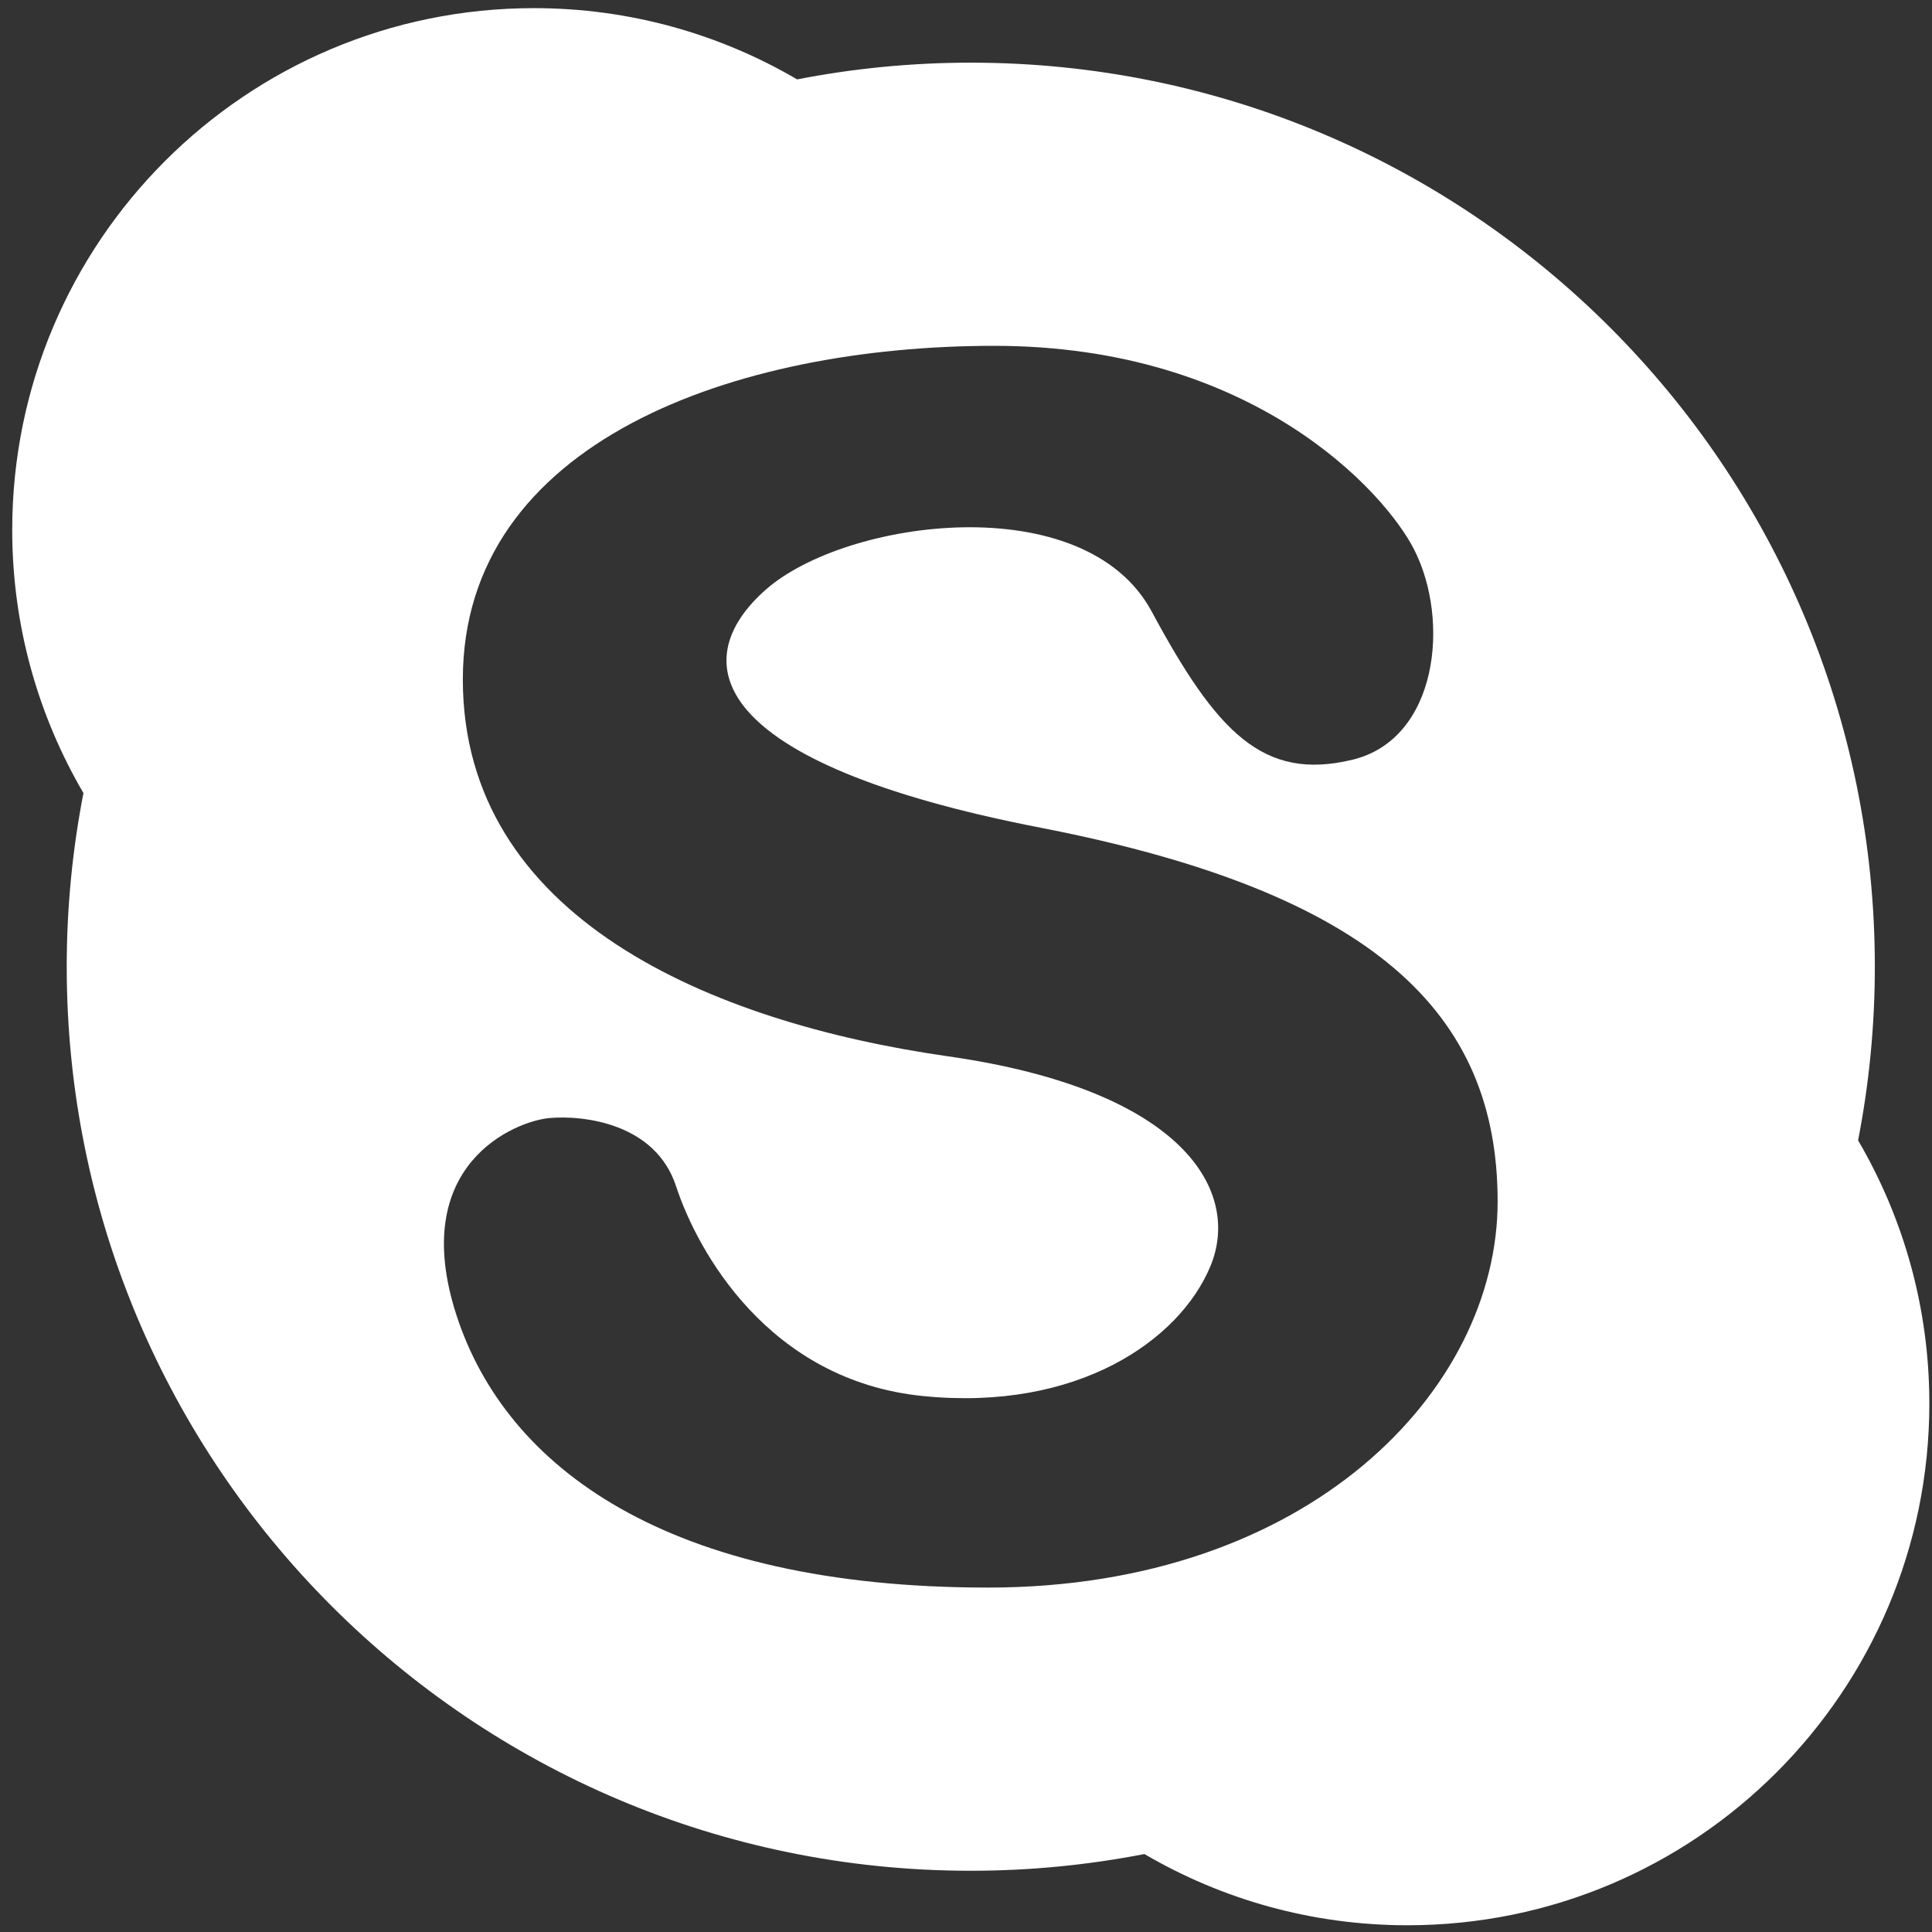 <svg width="99" height="99" viewBox="0 0 99 99" fill="none" xmlns="http://www.w3.org/2000/svg">
<rect x="0" y="0" width="99" height="99" fill="#333333" stroke="none"/>
<path d="M95.213 58.434C95.774 55.554 96.071 52.58 96.071 49.536C96.071 23.951 75.33 3.211 49.745 3.211C46.701 3.211 43.727 3.508 40.847 4.068C36.888 1.751 32.284 0.417 27.365 0.417C12.597 0.417 0.626 12.389 0.626 27.157C0.626 32.075 1.96 36.68 4.276 40.639C3.716 43.518 3.419 46.492 3.419 49.536C3.419 75.121 24.16 95.862 49.745 95.862C52.788 95.862 55.763 95.565 58.642 95.005C62.602 97.322 67.206 98.655 72.124 98.655C86.892 98.655 98.864 86.684 98.864 71.916C98.864 66.997 97.53 62.393 95.213 58.434ZM50.625 81.351C34.164 81.351 25.933 75.178 23.4 67.422C20.868 59.666 26.408 57.45 28.149 57.292C29.89 57.134 33.583 57.556 34.639 60.774C35.735 64.119 39.387 70.746 47.301 71.537C55.215 72.329 60.439 68.688 62.022 64.889C63.604 61.091 60.755 55.867 48.567 54.126C36.38 52.385 23.717 47.003 23.717 34.816C23.717 22.628 37.646 17.721 50.942 17.721C64.237 17.721 70.978 25.23 72.468 28.168C74.315 31.808 73.682 37.874 69.302 38.931C64.712 40.039 62.338 37.506 59.014 31.333C55.577 24.95 43.344 26.585 39.229 30.225C35.113 33.866 36.221 39.089 53.316 42.413C70.41 45.737 76.742 51.91 76.742 61.566C76.742 71.221 67.087 81.351 50.625 81.351Z" fill="white"/>
</svg>
